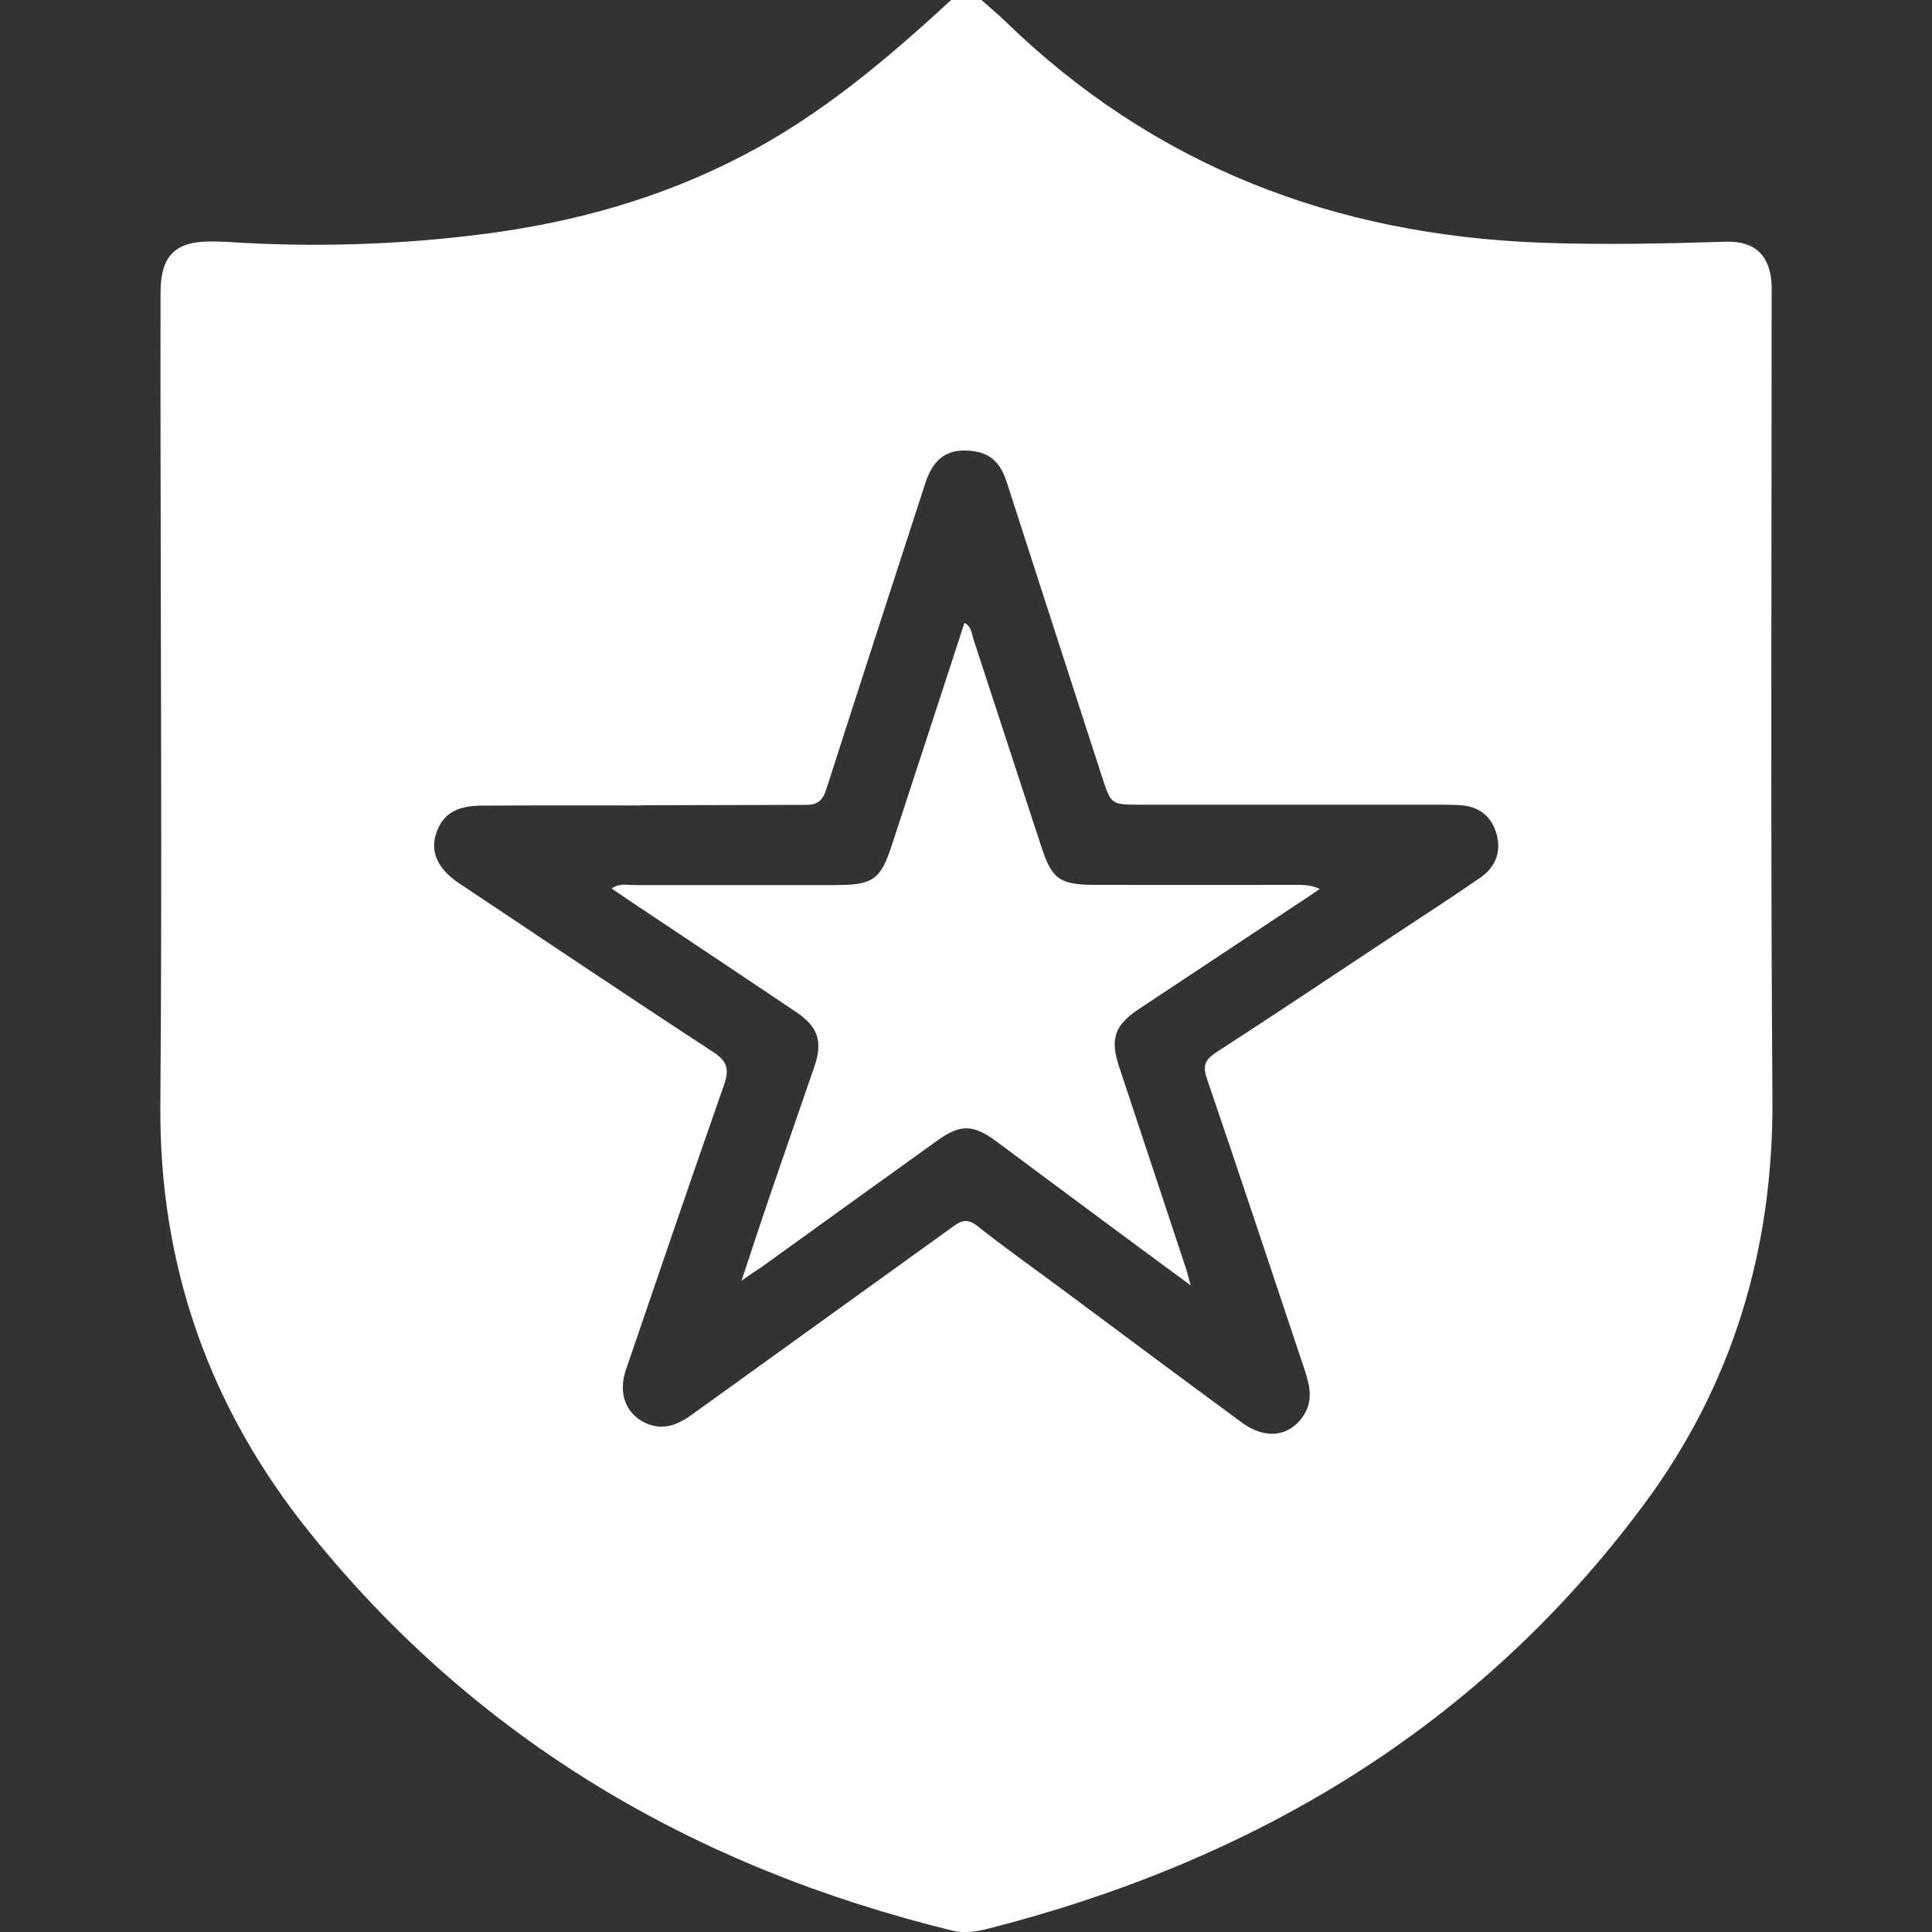 <svg xmlns="http://www.w3.org/2000/svg" height="1000" width="1000"><rect width="100%" height="100%" fill="#333333" stroke="none"/><path fill="#fff" d="M492.3 0H508c4 3.6 8.2 7 12.1 10.8 77.1 75 170.3 110.7 276.9 114.8 32.3 1.2 64.4.5 96.6-.5 15-.4 22.8 7.5 23.4 22.5.1 1.6 0 3.3 0 4.9 0 138.6-.6 277.3.4 415.9.6 77.9-20.5 148.5-66.8 210.7-85.4 114.9-201.2 183.8-338.4 219-6.3 1.6-12.6 2.8-19.2 1.2-133.2-32.6-246.2-98.5-332.7-206.1C108.6 729 82.4 655.5 83 572.3c.9-113.6.2-227.1.1-340.7 0-26.7-.1-53.4 0-80.1 0-19.2 7.6-26.7 26.5-26.5 2.6 0 5.2.1 7.8.2 44.3 2.9 88.4 1.6 132.4-4 47.1-6 92.1-18.5 134.4-40.5 40.6-21 74.9-50.1 108.1-80.7zM332 416.8v.1c-27.7 0-55.3-.1-83 .1-13.4.1-20.3 4.8-23.4 14.9-2.9 9.4 1.2 18 11.9 25.2 43.8 29.2 87.5 58.6 131.6 87.4 7.6 4.9 8.4 9.2 5.6 17.2-17.2 49-33.9 98.1-50.7 147.2-4.1 12-.3 22.5 9.6 27.4 9 4.4 16.8 1.5 24.4-4l135.4-97.5c4.5-3.3 7.6-4.1 12.5-.2 13.8 10.9 28.1 21.1 42.2 31.5 31.6 23.5 63.1 47 94.8 70.3 12.2 9 25 7.2 32.1-4.2 4.6-7.4 3-14.8.5-22.5-16.9-50.5-33.6-101-50.8-151.4-2.2-6.5-1.2-9.6 4.5-13.4 30.3-19.6 60.3-39.7 90.4-59.6 15.5-10.2 31-20.3 46.3-30.8 8-5.5 11.4-13.4 8.7-22.9-2.7-9.5-9.5-14.4-19.4-14.9-4.5-.2-9.1-.2-13.7-.2H590.2c-15.3 0-15.1-.1-19.8-14.4-16.4-50.9-33-101.8-49.4-152.8-2.7-8.4-7.3-14.3-16.6-15.7-13.1-2-21.1 2.9-25.5 16.6-17.1 52.8-34.3 105.5-51.2 158.3-1.9 5.9-4.5 8.2-10.9 8.1-28.1 0-56.5.2-84.8.2zm51.8 246.1c5.7-17.1 10.5-31.8 15.5-46.4l22.2-64.4c4.5-13.1 2-20.6-9.6-28.4-28.9-19.4-57.8-38.7-86.8-58-2.7-1.8-5.3-3.6-8.5-5.8 4-2.9 7.9-1.8 11.5-1.8h105.4c18.5-.1 22.4-3.1 28.1-20.6 12.5-38.2 25-76.4 37.6-115.1 3.7 2 3.7 5.5 4.6 8.3L538.9 438c5.5 16.9 9.4 19.9 27.4 20 34.8.1 69.6 0 104.5 0 3.8 0 7.7 0 12.3 2.1-2.7 1.9-5.4 3.7-8.1 5.5l-85.4 56.6c-12.7 8.4-15.1 15.5-10.4 29.8l34.6 104.4c.7 2.1 1.2 4.3 2.5 8.9-15-11-28.1-20.7-41.2-30.4-19.9-14.7-39.7-29.5-59.5-44.2-12-8.9-18.7-8.9-30.8-.1-30.1 21.6-60.2 43.3-90.3 65-2.8 1.8-5.7 3.8-10.7 7.3z"/></svg>